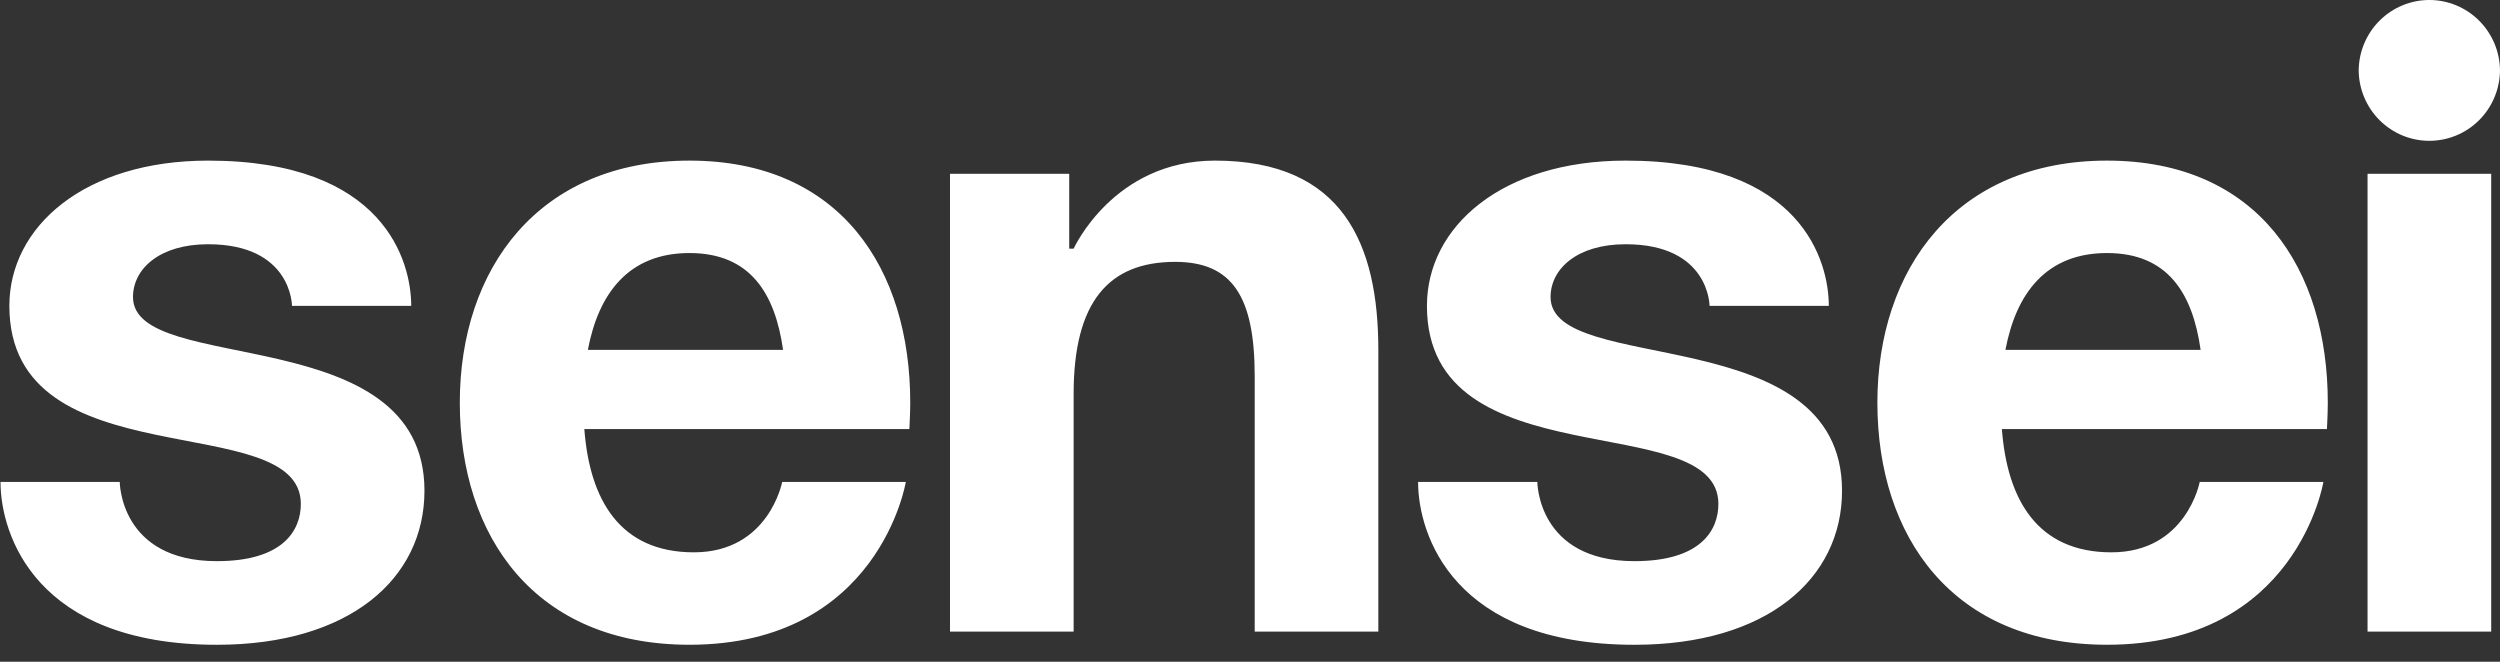 <?xml version="1.0" encoding="UTF-8"?> <svg xmlns="http://www.w3.org/2000/svg" width="102" height="27" viewBox="0 0 102 27" fill="none"><rect x="0" y="0" width="102" height="27" fill="#333333" stroke="none"/> <g clip-path="url(#clip0_604_412)"> <path fill-rule="evenodd" clip-rule="evenodd" d="M96.234 2.873C96.242 2.108 96.549 1.378 97.089 0.84C97.629 0.302 98.358 0 99.117 0C99.877 0 100.605 0.302 101.145 0.84C101.685 1.378 101.992 2.108 102 2.873C101.992 3.637 101.685 4.368 101.145 4.906C100.605 5.444 99.877 5.745 99.117 5.745C98.358 5.745 97.629 5.444 97.089 4.906C96.549 4.368 96.242 3.637 96.234 2.873Z" fill="white"></path> <path fill-rule="evenodd" clip-rule="evenodd" d="M0.021 19.662H4.886C4.886 19.662 4.886 22.895 8.85 22.895C11.553 22.895 12.274 21.638 12.274 20.56C12.274 16.61 0.382 19.662 0.382 12.479C0.382 9.247 3.445 6.553 8.49 6.553C15.697 6.553 16.778 10.684 16.778 12.479H11.913C11.913 12.479 11.913 9.965 8.489 9.965C6.508 9.965 5.426 10.971 5.426 12.12C5.426 15.353 17.318 13.018 17.318 20.022C17.318 23.613 14.255 26.307 8.85 26.307C1.463 26.307 0.021 21.817 0.021 19.662ZM18.76 16.43C18.76 10.971 21.967 6.553 28.129 6.553C34.291 6.553 37.138 10.971 37.138 16.43C37.138 16.861 37.102 17.507 37.102 17.507H23.841C24.057 20.381 25.282 22.535 28.309 22.535C31.372 22.535 31.913 19.662 31.913 19.662H36.957C36.957 19.662 35.876 26.306 28.128 26.306C21.823 26.307 18.76 21.889 18.76 16.43ZM28.129 10.324C25.643 10.324 24.418 11.977 23.985 14.275H31.949C31.624 11.977 30.616 10.324 28.129 10.324ZM38.76 25.768V7.092H43.624V10.145H43.805C43.805 10.145 45.426 6.553 49.57 6.553C54.796 6.553 56.236 9.966 56.236 14.275V25.768H51.192V15.353C51.192 12.12 50.291 10.684 47.948 10.684C45.246 10.684 43.804 12.3 43.804 16.071V25.768L38.76 25.768ZM57.858 19.662H62.723C62.723 19.662 62.723 22.895 66.687 22.895C69.389 22.895 70.11 21.638 70.11 20.56C70.11 16.61 58.219 19.662 58.219 12.479C58.219 9.247 61.282 6.553 66.327 6.553C73.534 6.553 74.615 10.684 74.615 12.479H69.75C69.75 12.479 69.75 9.965 66.326 9.965C64.345 9.965 63.263 10.971 63.263 12.12C63.263 15.353 75.155 13.018 75.155 20.022C75.155 23.613 72.092 26.307 66.687 26.307C59.3 26.307 57.858 21.817 57.858 19.662ZM76.597 16.43C76.597 10.971 79.804 6.553 85.966 6.553C92.128 6.553 94.974 10.971 94.974 16.43C94.974 16.861 94.939 17.507 94.939 17.507H81.677C81.894 20.381 83.119 22.535 86.146 22.535C89.209 22.535 89.749 19.662 89.749 19.662H94.794C94.794 19.662 93.713 26.306 85.966 26.306C79.659 26.307 76.597 21.889 76.597 16.43ZM85.966 10.324C83.479 10.324 82.254 11.977 81.822 14.275H89.785C89.461 11.977 88.452 10.324 85.966 10.324ZM101.641 7.092V25.768H96.596V7.092L101.641 7.092Z" fill="white"></path> </g> <defs> <clipPath id="clip0_604_412"> <rect width="102" height="27" fill="white"></rect> </clipPath> </defs> </svg> 